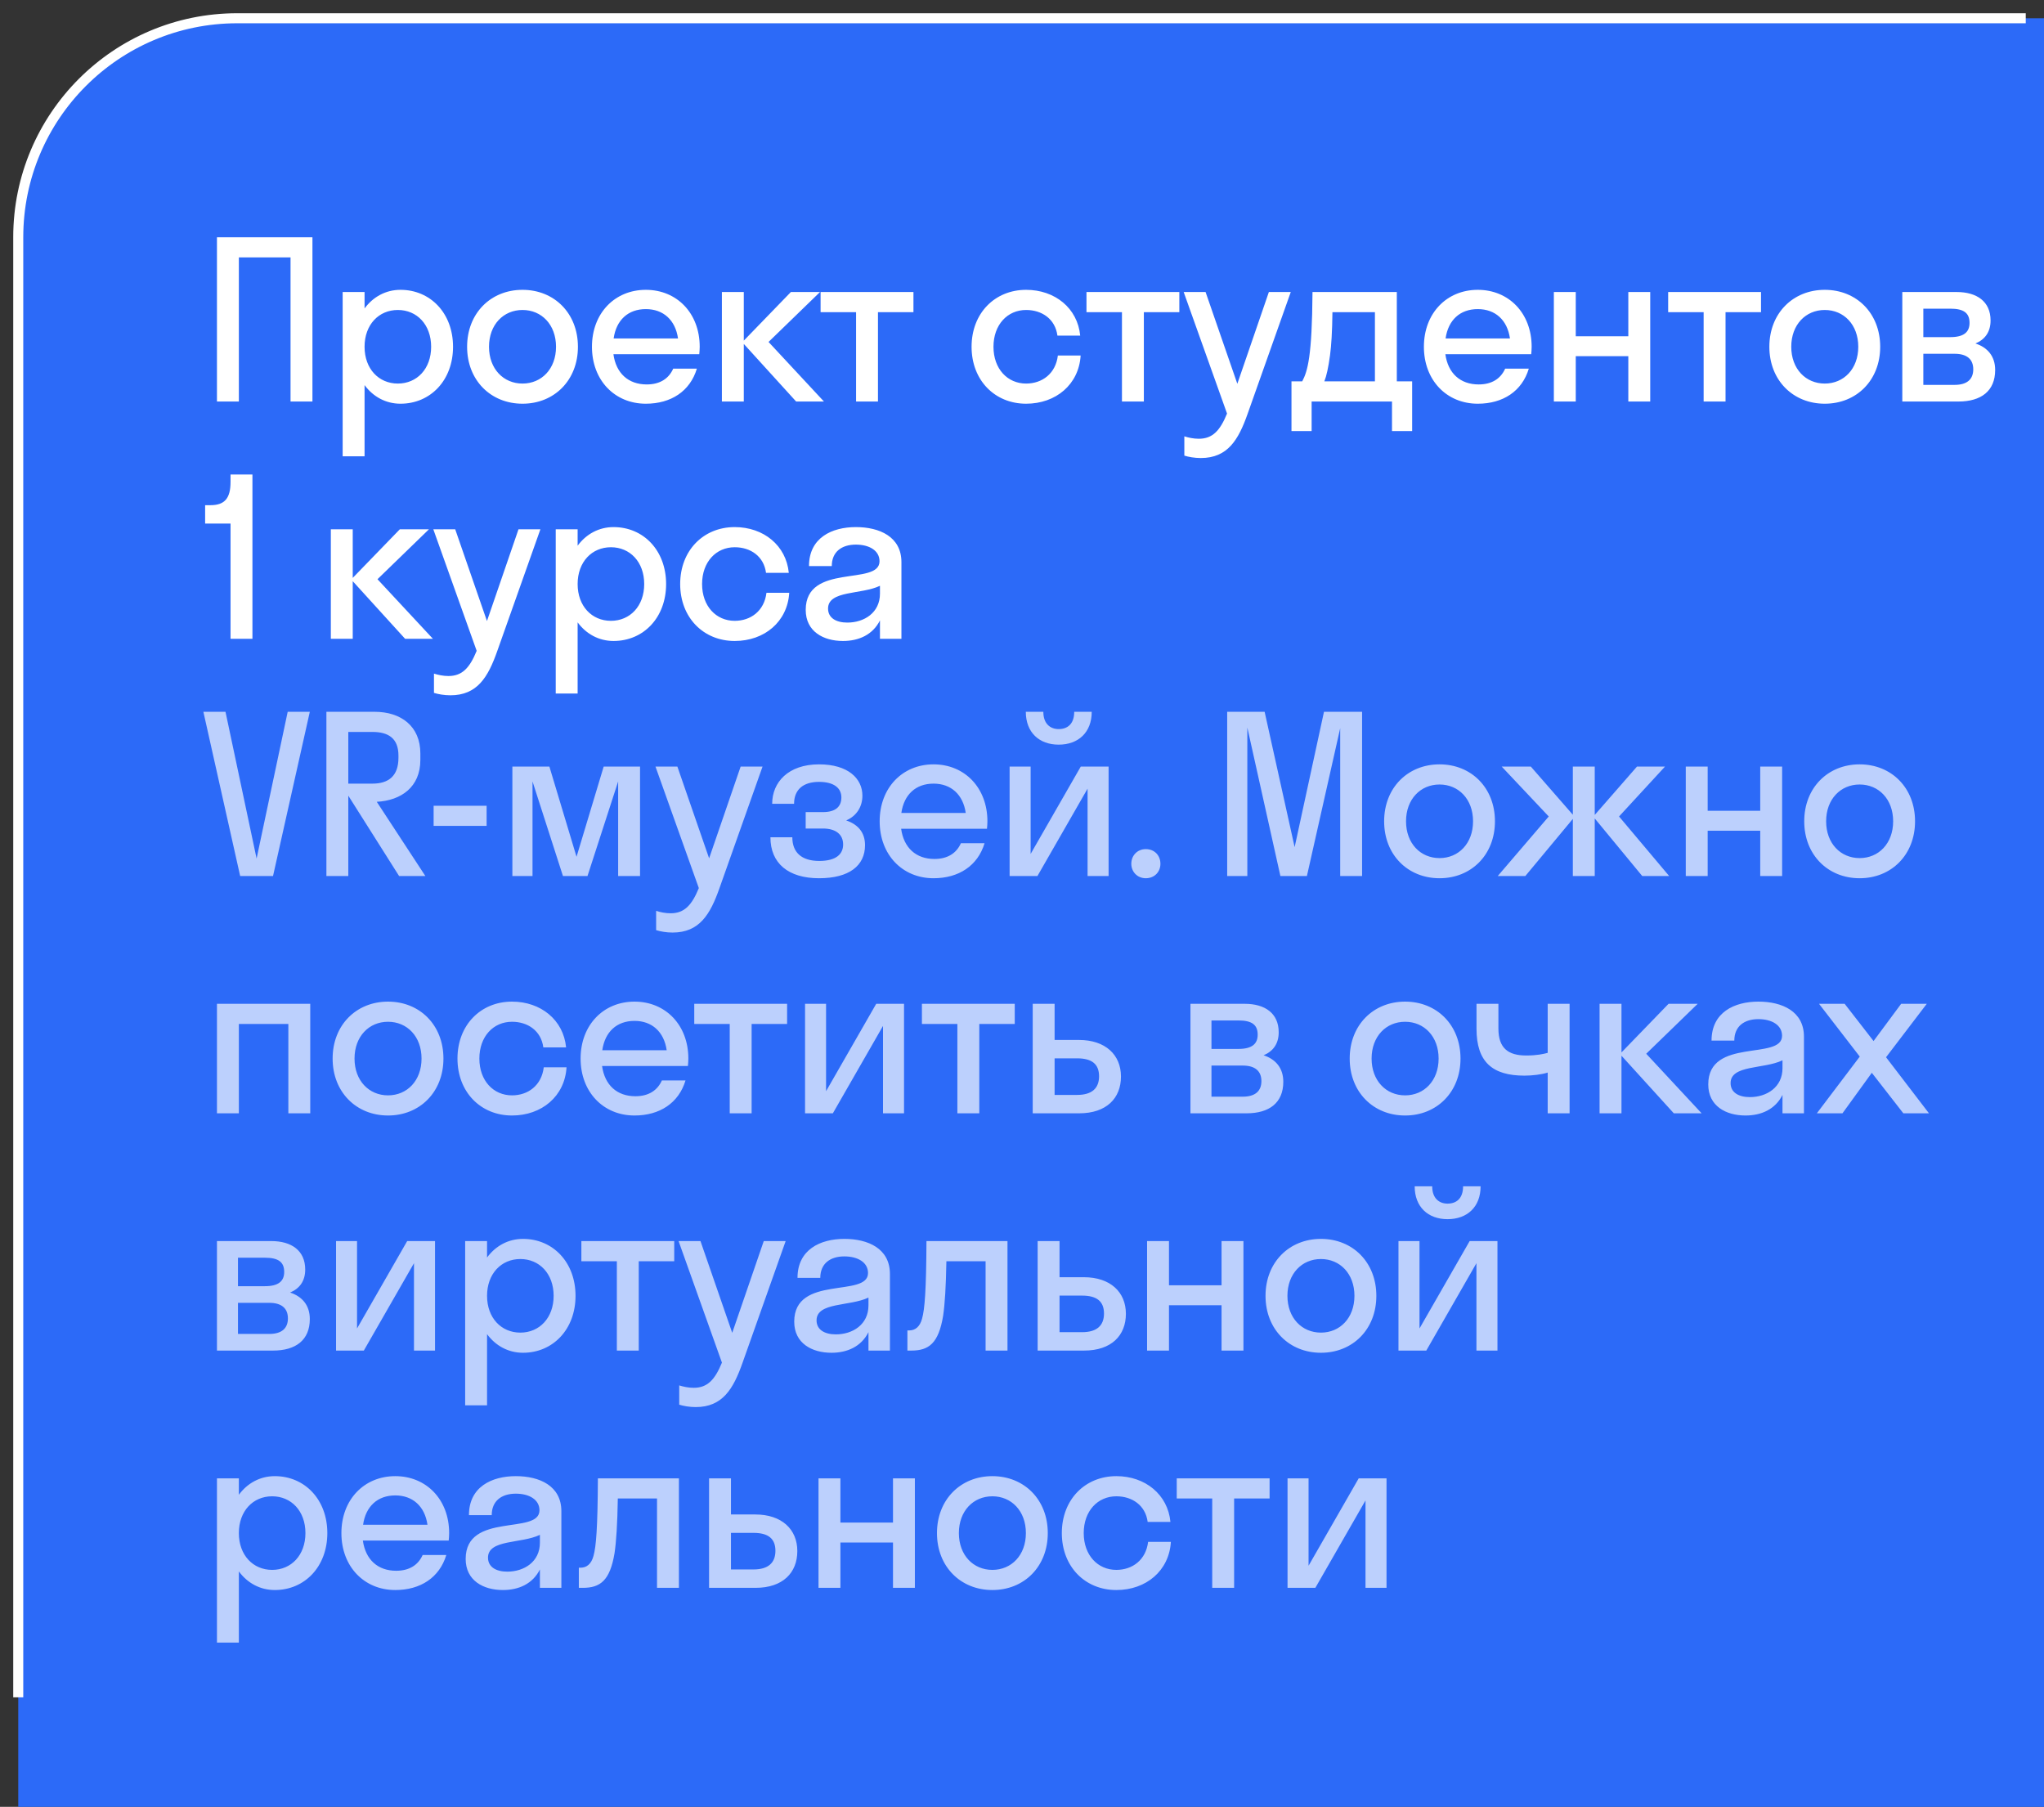 <?xml version="1.0" encoding="UTF-8"?> <svg xmlns="http://www.w3.org/2000/svg" width="112" height="99" viewBox="0 0 112 99" fill="none"><rect x="0" y="0" width="112" height="99" fill="#333333" stroke="none"/><path d="M1 13C1 6.373 6.373 1 13 1H112V99H1V13Z" fill="#2C6AF8"></path><path d="M13.088 22H11.888L11.888 13H17.12V22H15.92L15.92 14.104H13.088L13.088 22ZM19.976 25H18.776L18.776 16H19.976V16.9C20.444 16.264 21.14 15.88 21.944 15.88C23.588 15.88 24.824 17.164 24.824 19C24.824 20.836 23.588 22.12 21.944 22.12C21.14 22.12 20.444 21.736 19.976 21.1V25ZM21.8 21.016C22.844 21.016 23.624 20.212 23.624 19C23.624 17.788 22.844 16.984 21.8 16.984C20.756 16.984 19.976 17.788 19.976 19C19.976 20.212 20.756 21.016 21.8 21.016ZM28.631 22.12C26.891 22.12 25.595 20.836 25.595 19C25.595 17.164 26.891 15.88 28.631 15.88C30.371 15.88 31.667 17.164 31.667 19C31.667 20.836 30.371 22.12 28.631 22.12ZM28.631 21.016C29.675 21.016 30.467 20.212 30.467 19C30.467 17.788 29.675 16.984 28.631 16.984C27.587 16.984 26.795 17.788 26.795 19C26.795 20.212 27.587 21.016 28.631 21.016ZM38.316 19.408H33.612C33.756 20.452 34.428 21.064 35.436 21.064C36.168 21.064 36.648 20.74 36.888 20.2H38.184C37.812 21.436 36.768 22.12 35.388 22.12C33.684 22.12 32.436 20.836 32.436 19C32.436 17.164 33.684 15.88 35.388 15.88C37.092 15.88 38.34 17.164 38.34 19C38.34 19.144 38.328 19.276 38.316 19.408ZM35.388 16.936C34.416 16.936 33.768 17.536 33.624 18.544H37.152C37.008 17.536 36.348 16.936 35.388 16.936ZM40.756 16V18.664L43.336 16H44.932L42.112 18.736L45.148 22H43.624L40.756 18.844V22H39.556V16H40.756ZM48.108 22H46.908V17.104H44.964V16H50.052V17.104H48.108V22ZM57.941 18.388C57.821 17.476 57.089 16.984 56.225 16.984C55.205 16.984 54.437 17.788 54.437 19C54.437 20.212 55.205 21.016 56.225 21.016C57.101 21.016 57.845 20.476 57.965 19.48H59.213C59.117 21.064 57.857 22.12 56.225 22.12C54.509 22.12 53.237 20.836 53.237 19C53.237 17.164 54.509 15.88 56.225 15.88C57.809 15.88 59.045 16.888 59.189 18.388H57.941ZM62.677 22H61.477V17.104H59.533V16H64.621V17.104H62.677V22ZM68.363 22.672C67.859 24.1 67.271 25.096 65.795 25.096C65.459 25.096 65.123 25.036 64.895 24.964V23.908C65.123 23.98 65.399 24.04 65.687 24.04C66.443 24.04 66.851 23.596 67.235 22.66L64.859 16H66.059L67.799 21.028L69.527 16H70.727L68.363 22.672ZM70.766 20.896H71.354C71.654 20.332 71.894 19.516 71.918 16H76.538V20.896H77.378V23.62H76.274V22H71.87V23.62L70.766 23.62V20.896ZM72.878 19.468C72.782 20.164 72.686 20.596 72.566 20.896H75.338V17.104H73.01C72.998 18.184 72.95 18.928 72.878 19.468ZM83.902 19.408L79.198 19.408C79.342 20.452 80.014 21.064 81.022 21.064C81.754 21.064 82.234 20.74 82.474 20.2L83.77 20.2C83.398 21.436 82.354 22.12 80.974 22.12C79.27 22.12 78.022 20.836 78.022 19C78.022 17.164 79.27 15.88 80.974 15.88C82.678 15.88 83.926 17.164 83.926 19C83.926 19.144 83.914 19.276 83.902 19.408ZM80.974 16.936C80.002 16.936 79.354 17.536 79.21 18.544H82.738C82.594 17.536 81.934 16.936 80.974 16.936ZM86.343 22H85.143V16L86.343 16V18.424H89.223V16H90.423V22H89.223V19.516H86.343V22ZM94.55 22H93.35V17.104H91.406V16H96.494V17.104H94.55V22ZM99.987 22.12C98.248 22.12 96.951 20.836 96.951 19C96.951 17.164 98.248 15.88 99.987 15.88C101.728 15.88 103.024 17.164 103.024 19C103.024 20.836 101.728 22.12 99.987 22.12ZM99.987 21.016C101.031 21.016 101.823 20.212 101.823 19C101.823 17.788 101.031 16.984 99.987 16.984C98.944 16.984 98.151 17.788 98.151 19C98.151 20.212 98.944 21.016 99.987 21.016ZM104.236 22V16H107.212C108.316 16 109.072 16.516 109.072 17.56C109.072 18.196 108.76 18.604 108.244 18.82C108.904 19.036 109.324 19.516 109.324 20.272C109.324 21.424 108.556 22 107.308 22H104.236ZM106.864 16.912H105.388V18.472H106.864C107.608 18.472 107.92 18.196 107.92 17.692C107.92 17.152 107.608 16.912 106.864 16.912ZM107.104 19.384H105.388V21.088H107.104C107.776 21.088 108.124 20.788 108.124 20.236C108.124 19.684 107.776 19.384 107.104 19.384ZM12.632 26.408V26H13.832L13.832 35H12.632V28.688H11.24V27.68H11.528C12.308 27.68 12.632 27.308 12.632 26.408ZM19.328 29V31.664L21.909 29L23.505 29L20.684 31.736L23.721 35H22.197L19.328 31.844V35H18.128V29H19.328ZM27.247 35.672C26.743 37.1 26.155 38.096 24.679 38.096C24.343 38.096 24.007 38.036 23.779 37.964V36.908C24.007 36.98 24.283 37.04 24.571 37.04C25.327 37.04 25.735 36.596 26.119 35.66L23.743 29H24.943L26.683 34.028L28.411 29H29.611L27.247 35.672ZM31.651 38H30.451V29H31.651V29.9C32.119 29.264 32.815 28.88 33.619 28.88C35.263 28.88 36.499 30.164 36.499 32C36.499 33.836 35.263 35.12 33.619 35.12C32.815 35.12 32.119 34.736 31.651 34.1V38ZM33.475 34.016C34.519 34.016 35.299 33.212 35.299 32C35.299 30.788 34.519 29.984 33.475 29.984C32.431 29.984 31.651 30.788 31.651 32C31.651 33.212 32.431 34.016 33.475 34.016ZM41.974 31.388C41.854 30.476 41.122 29.984 40.258 29.984C39.238 29.984 38.47 30.788 38.47 32C38.47 33.212 39.238 34.016 40.258 34.016C41.134 34.016 41.878 33.476 41.998 32.48H43.246C43.15 34.064 41.89 35.12 40.258 35.12C38.542 35.12 37.27 33.836 37.27 32C37.27 30.164 38.542 28.88 40.258 28.88C41.842 28.88 43.078 29.888 43.222 31.388H41.974ZM46.189 35.12C45.121 35.12 44.149 34.604 44.149 33.416C44.149 30.824 48.193 32.12 48.193 30.752C48.193 30.164 47.629 29.84 46.897 29.84C46.117 29.84 45.577 30.236 45.577 31.016H44.329C44.329 29.468 45.577 28.88 46.897 28.88C48.193 28.88 49.393 29.408 49.393 30.8L49.393 35H48.217V33.992C47.821 34.784 47.053 35.12 46.189 35.12ZM45.373 33.344C45.373 33.86 45.817 34.112 46.429 34.112C47.353 34.112 48.217 33.572 48.217 32.528V32.096C47.197 32.588 45.373 32.336 45.373 33.344Z" fill="white"></path><path d="M13.16 48L11.144 39H12.356L14.06 47.04L15.764 39H16.976L14.96 48H13.16ZM19.085 48H17.885L17.885 39H20.525C21.977 39 23.033 39.792 23.033 41.28V41.64C23.033 43.128 21.977 43.86 20.645 43.932L23.309 48H21.869L19.085 43.596V48ZM20.405 40.104H19.085V42.936H20.405C21.281 42.936 21.833 42.528 21.833 41.52V41.4C21.833 40.452 21.281 40.104 20.405 40.104ZM26.664 45.252H23.76V44.148H26.664V45.252ZM32.191 48H30.847L29.179 42.816L29.179 48H28.075L28.075 42H30.103L31.591 46.944L33.079 42H35.071L35.071 48H33.871L33.871 42.816L32.191 48ZM39.42 48.672C38.916 50.1 38.328 51.096 36.852 51.096C36.516 51.096 36.18 51.036 35.952 50.964V49.908C36.18 49.98 36.456 50.04 36.744 50.04C37.5 50.04 37.908 49.596 38.292 48.66L35.916 42H37.116L38.856 47.028L40.584 42H41.784L39.42 48.672ZM44.147 44.496H45.095C45.755 44.496 46.103 44.22 46.103 43.692C46.103 43.188 45.707 42.84 44.879 42.84C44.003 42.84 43.511 43.272 43.511 44.04H42.311C42.311 42.864 43.187 41.88 44.879 41.88C46.475 41.88 47.255 42.66 47.255 43.596C47.255 44.184 46.955 44.7 46.367 44.952C47.039 45.18 47.399 45.636 47.399 46.308C47.399 47.436 46.523 48.12 44.879 48.12C43.199 48.12 42.215 47.304 42.215 45.876H43.415C43.415 46.692 43.907 47.172 44.891 47.172C45.827 47.172 46.199 46.788 46.199 46.272C46.199 45.708 45.779 45.396 45.095 45.396H44.147V44.496ZM54.081 45.408H49.377C49.521 46.452 50.193 47.064 51.201 47.064C51.933 47.064 52.413 46.74 52.653 46.2H53.949C53.577 47.436 52.533 48.12 51.153 48.12C49.449 48.12 48.201 46.836 48.201 45C48.201 43.164 49.449 41.88 51.153 41.88C52.857 41.88 54.105 43.164 54.105 45C54.105 45.144 54.093 45.276 54.081 45.408ZM51.153 42.936C50.181 42.936 49.533 43.536 49.389 44.544H52.917C52.773 43.536 52.113 42.936 51.153 42.936ZM58.861 39H59.821C59.821 40.128 59.089 40.8 58.009 40.8C56.941 40.8 56.209 40.128 56.209 39H57.169C57.169 39.672 57.565 39.948 58.009 39.948C58.489 39.948 58.861 39.672 58.861 39ZM60.745 48H59.593V43.212L56.845 48H55.321V42H56.473V46.788L59.221 42H60.745V48ZM62.781 48.12C62.325 48.12 61.989 47.772 61.989 47.328C61.989 46.872 62.325 46.524 62.781 46.524C63.261 46.524 63.585 46.872 63.585 47.328C63.585 47.772 63.261 48.12 62.781 48.12ZM71.611 48H70.159L68.347 39.864V48H67.243V39H69.295L70.939 46.416L72.547 39H74.635V48H73.435V39.9L71.611 48ZM78.879 48.12C77.139 48.12 75.843 46.836 75.843 45C75.843 43.164 77.139 41.88 78.879 41.88C80.619 41.88 81.915 43.164 81.915 45C81.915 46.836 80.619 48.12 78.879 48.12ZM78.879 47.016C79.923 47.016 80.715 46.212 80.715 45C80.715 43.788 79.923 42.984 78.879 42.984C77.835 42.984 77.043 43.788 77.043 45C77.043 46.212 77.835 47.016 78.879 47.016ZM87.383 42V44.652L89.699 42H91.235L88.715 44.736L91.463 48H89.987L87.383 44.844V48H86.183V44.868L83.579 48H82.067L84.863 44.736L82.283 42H83.879L86.183 44.64V42H87.383ZM93.571 48H92.371V42H93.571V44.424H96.451V42H97.651V48H96.451V45.516H93.571V48ZM101.898 48.12C100.158 48.12 98.862 46.836 98.862 45C98.862 43.164 100.158 41.88 101.898 41.88C103.638 41.88 104.934 43.164 104.934 45C104.934 46.836 103.638 48.12 101.898 48.12ZM101.898 47.016C102.942 47.016 103.734 46.212 103.734 45C103.734 43.788 102.942 42.984 101.898 42.984C100.854 42.984 100.062 43.788 100.062 45C100.062 46.212 100.854 47.016 101.898 47.016ZM13.088 61H11.888V55H17V61H15.8V56.104H13.088V61ZM21.262 61.12C19.522 61.12 18.226 59.836 18.226 58C18.226 56.164 19.522 54.88 21.262 54.88C23.002 54.88 24.298 56.164 24.298 58C24.298 59.836 23.002 61.12 21.262 61.12ZM21.262 60.016C22.306 60.016 23.098 59.212 23.098 58C23.098 56.788 22.306 55.984 21.262 55.984C20.218 55.984 19.426 56.788 19.426 58C19.426 59.212 20.218 60.016 21.262 60.016ZM29.771 57.388C29.651 56.476 28.919 55.984 28.055 55.984C27.035 55.984 26.267 56.788 26.267 58C26.267 59.212 27.035 60.016 28.055 60.016C28.931 60.016 29.675 59.476 29.795 58.48H31.043C30.947 60.064 29.687 61.12 28.055 61.12C26.339 61.12 25.067 59.836 25.067 58C25.067 56.164 26.339 54.88 28.055 54.88C29.639 54.88 30.875 55.888 31.019 57.388H29.771ZM37.694 58.408L32.99 58.408C33.135 59.452 33.806 60.064 34.815 60.064C35.547 60.064 36.026 59.74 36.267 59.2H37.562C37.191 60.436 36.147 61.12 34.767 61.12C33.062 61.12 31.814 59.836 31.814 58C31.814 56.164 33.062 54.88 34.767 54.88C36.471 54.88 37.718 56.164 37.718 58C37.718 58.144 37.706 58.276 37.694 58.408ZM34.767 55.936C33.794 55.936 33.147 56.536 33.002 57.544L36.531 57.544C36.386 56.536 35.727 55.936 34.767 55.936ZM41.185 61H39.985V56.104H38.041V55H43.129V56.104H41.185V61ZM49.536 61H48.384V56.212L45.636 61H44.112V55H45.264V59.788L48.012 55H49.536V61ZM53.66 61H52.459V56.104H50.516V55H55.603V56.104H53.66V61ZM61.423 58.984C61.423 60.172 60.631 61 59.131 61H56.587V55H57.787V56.98H59.119C60.571 56.98 61.423 57.796 61.423 58.984ZM59.023 57.988H57.787V59.992H59.023C59.839 59.992 60.223 59.62 60.223 58.972C60.223 58.312 59.839 57.988 59.023 57.988ZM65.23 61V55H68.206C69.31 55 70.066 55.516 70.066 56.56C70.066 57.196 69.754 57.604 69.238 57.82C69.898 58.036 70.318 58.516 70.318 59.272C70.318 60.424 69.55 61 68.302 61H65.23ZM67.858 55.912H66.382V57.472H67.858C68.602 57.472 68.914 57.196 68.914 56.692C68.914 56.152 68.602 55.912 67.858 55.912ZM68.098 58.384H66.382V60.088H68.098C68.77 60.088 69.118 59.788 69.118 59.236C69.118 58.684 68.77 58.384 68.098 58.384ZM76.992 61.12C75.252 61.12 73.956 59.836 73.956 58C73.956 56.164 75.252 54.88 76.992 54.88C78.732 54.88 80.028 56.164 80.028 58C80.028 59.836 78.732 61.12 76.992 61.12ZM76.992 60.016C78.036 60.016 78.828 59.212 78.828 58C78.828 56.788 78.036 55.984 76.992 55.984C75.948 55.984 75.156 56.788 75.156 58C75.156 59.212 75.948 60.016 76.992 60.016ZM84.805 57.688L84.805 55H86.005L86.005 61H84.805V58.768C84.469 58.876 83.953 58.936 83.533 58.936C81.769 58.936 80.905 58.18 80.905 56.368L80.905 55H82.105L82.105 56.356C82.105 57.436 82.645 57.832 83.629 57.832C84.217 57.832 84.577 57.748 84.805 57.688ZM88.848 55L88.848 57.664L91.428 55H93.024L90.204 57.736L93.24 61H91.716L88.848 57.844V61H87.648L87.648 55H88.848ZM95.643 61.12C94.575 61.12 93.603 60.604 93.603 59.416C93.603 56.824 97.647 58.12 97.647 56.752C97.647 56.164 97.083 55.84 96.351 55.84C95.571 55.84 95.031 56.236 95.031 57.016H93.783C93.783 55.468 95.031 54.88 96.351 54.88C97.647 54.88 98.847 55.408 98.847 56.8V61H97.671V59.992C97.275 60.784 96.507 61.12 95.643 61.12ZM94.827 59.344C94.827 59.86 95.271 60.112 95.883 60.112C96.807 60.112 97.671 59.572 97.671 58.528V58.096C96.651 58.588 94.827 58.336 94.827 59.344ZM100.957 61H99.553L101.905 57.892L99.673 55H101.077L102.661 57.04L104.173 55H105.577L103.345 57.928L105.697 61H104.293L102.565 58.78L100.957 61ZM11.888 74L11.888 68H14.864C15.968 68 16.724 68.516 16.724 69.56C16.724 70.196 16.412 70.604 15.896 70.82C16.556 71.036 16.976 71.516 16.976 72.272C16.976 73.424 16.208 74 14.96 74H11.888ZM14.516 68.912H13.04L13.04 70.472H14.516C15.26 70.472 15.572 70.196 15.572 69.692C15.572 69.152 15.26 68.912 14.516 68.912ZM14.756 71.384H13.04V73.088H14.756C15.428 73.088 15.776 72.788 15.776 72.236C15.776 71.684 15.428 71.384 14.756 71.384ZM23.837 74H22.684L22.684 69.212L19.936 74H18.413L18.413 68H19.564L19.564 72.788L22.312 68H23.837L23.837 74ZM26.688 77H25.488L25.488 68H26.688V68.9C27.156 68.264 27.852 67.88 28.656 67.88C30.3 67.88 31.536 69.164 31.536 71C31.536 72.836 30.3 74.12 28.656 74.12C27.852 74.12 27.156 73.736 26.688 73.1V77ZM28.512 73.016C29.556 73.016 30.336 72.212 30.336 71C30.336 69.788 29.556 68.984 28.512 68.984C27.468 68.984 26.688 69.788 26.688 71C26.688 72.212 27.468 73.016 28.512 73.016ZM35 74H33.8V69.104H31.856V68H36.944V69.104H35V74ZM40.686 74.672C40.182 76.1 39.594 77.096 38.118 77.096C37.782 77.096 37.446 77.036 37.218 76.964V75.908C37.446 75.98 37.722 76.04 38.01 76.04C38.766 76.04 39.174 75.596 39.558 74.66L37.182 68H38.382L40.122 73.028L41.85 68H43.05L40.686 74.672ZM45.559 74.12C44.491 74.12 43.519 73.604 43.519 72.416C43.519 69.824 47.563 71.12 47.563 69.752C47.563 69.164 46.999 68.84 46.267 68.84C45.487 68.84 44.947 69.236 44.947 70.016H43.699C43.699 68.468 44.947 67.88 46.267 67.88C47.563 67.88 48.763 68.408 48.763 69.8V74H47.587V72.992C47.191 73.784 46.423 74.12 45.559 74.12ZM44.743 72.344C44.743 72.86 45.187 73.112 45.799 73.112C46.723 73.112 47.587 72.572 47.587 71.528V71.096C46.567 71.588 44.743 71.336 44.743 72.344ZM55.205 74H54.005V69.104H51.857C51.833 70.508 51.773 71.456 51.677 72.104C51.425 73.604 50.897 74 49.937 74H49.721V72.896H49.817C50.141 72.896 50.405 72.704 50.525 72.248C50.669 71.732 50.753 70.7 50.765 68H55.205V74ZM61.693 71.984C61.693 73.172 60.901 74 59.401 74H56.857V68H58.057V69.98H59.389C60.841 69.98 61.693 70.796 61.693 71.984ZM59.293 70.988H58.057V72.992H59.293C60.109 72.992 60.493 72.62 60.493 71.972C60.493 71.312 60.109 70.988 59.293 70.988ZM64.054 74H62.854V68H64.054V70.424H66.934V68H68.134V74H66.934V71.516H64.054V74ZM72.38 74.12C70.641 74.12 69.344 72.836 69.344 71C69.344 69.164 70.641 67.88 72.38 67.88C74.121 67.88 75.416 69.164 75.416 71C75.416 72.836 74.121 74.12 72.38 74.12ZM72.38 73.016C73.424 73.016 74.216 72.212 74.216 71C74.216 69.788 73.424 68.984 72.38 68.984C71.337 68.984 70.544 69.788 70.544 71C70.544 72.212 71.337 73.016 72.38 73.016ZM80.169 65H81.129C81.129 66.128 80.397 66.8 79.317 66.8C78.249 66.8 77.517 66.128 77.517 65H78.477C78.477 65.672 78.873 65.948 79.317 65.948C79.797 65.948 80.169 65.672 80.169 65ZM82.053 74H80.901V69.212L78.153 74L76.629 74V68L77.781 68V72.788L80.529 68H82.053V74ZM13.088 90H11.888L11.888 81H13.088V81.9C13.556 81.264 14.252 80.88 15.056 80.88C16.7 80.88 17.936 82.164 17.936 84C17.936 85.836 16.7 87.12 15.056 87.12C14.252 87.12 13.556 86.736 13.088 86.1V90ZM14.912 86.016C15.956 86.016 16.736 85.212 16.736 84C16.736 82.788 15.956 81.984 14.912 81.984C13.868 81.984 13.088 82.788 13.088 84C13.088 85.212 13.868 86.016 14.912 86.016ZM24.587 84.408H19.883C20.027 85.452 20.699 86.064 21.707 86.064C22.439 86.064 22.919 85.74 23.159 85.2H24.455C24.083 86.436 23.039 87.12 21.659 87.12C19.955 87.12 18.707 85.836 18.707 84C18.707 82.164 19.955 80.88 21.659 80.88C23.363 80.88 24.611 82.164 24.611 84C24.611 84.144 24.599 84.276 24.587 84.408ZM21.659 81.936C20.687 81.936 20.039 82.536 19.895 83.544H23.423C23.279 82.536 22.619 81.936 21.659 81.936ZM27.556 87.12C26.488 87.12 25.516 86.604 25.516 85.416C25.516 82.824 29.56 84.12 29.56 82.752C29.56 82.164 28.996 81.84 28.264 81.84C27.484 81.84 26.944 82.236 26.944 83.016H25.696C25.696 81.468 26.944 80.88 28.264 80.88C29.56 80.88 30.76 81.408 30.76 82.8V87H29.584V85.992C29.188 86.784 28.42 87.12 27.556 87.12ZM26.74 85.344C26.74 85.86 27.184 86.112 27.796 86.112C28.72 86.112 29.584 85.572 29.584 84.528V84.096C28.564 84.588 26.74 84.336 26.74 85.344ZM37.201 87H36.001V82.104H33.853C33.829 83.508 33.769 84.456 33.673 85.104C33.421 86.604 32.893 87 31.933 87H31.717V85.896H31.813C32.137 85.896 32.401 85.704 32.521 85.248C32.665 84.732 32.749 83.7 32.761 81H37.201V87ZM43.689 84.984C43.689 86.172 42.897 87 41.397 87H38.853V81H40.053V82.98H41.385C42.837 82.98 43.689 83.796 43.689 84.984ZM41.289 83.988H40.053V85.992H41.289C42.105 85.992 42.489 85.62 42.489 84.972C42.489 84.312 42.105 83.988 41.289 83.988ZM46.05 87H44.85V81H46.05V83.424H48.931V81H50.13V87H48.931V84.516H46.05V87ZM54.377 87.12C52.637 87.12 51.341 85.836 51.341 84C51.341 82.164 52.637 80.88 54.377 80.88C56.117 80.88 57.413 82.164 57.413 84C57.413 85.836 56.117 87.12 54.377 87.12ZM54.377 86.016C55.421 86.016 56.213 85.212 56.213 84C56.213 82.788 55.421 81.984 54.377 81.984C53.333 81.984 52.541 82.788 52.541 84C52.541 85.212 53.333 86.016 54.377 86.016ZM62.886 83.388C62.766 82.476 62.034 81.984 61.17 81.984C60.15 81.984 59.382 82.788 59.382 84C59.382 85.212 60.15 86.016 61.17 86.016C62.046 86.016 62.79 85.476 62.91 84.48H64.158C64.062 86.064 62.802 87.12 61.17 87.12C59.454 87.12 58.182 85.836 58.182 84C58.182 82.164 59.454 80.88 61.17 80.88C62.754 80.88 63.99 81.888 64.134 83.388H62.886ZM67.623 87H66.423V82.104H64.479V81H69.567V82.104H67.623V87ZM75.974 87H74.822V82.212L72.074 87H70.55V81H71.702V85.788L74.45 81H75.974V87Z" fill="white" fill-opacity="0.68"></path><path d="M1 93V13C1 6.373 6.373 1 13 1H111" stroke="white" stroke-width="0.55"></path></svg> 